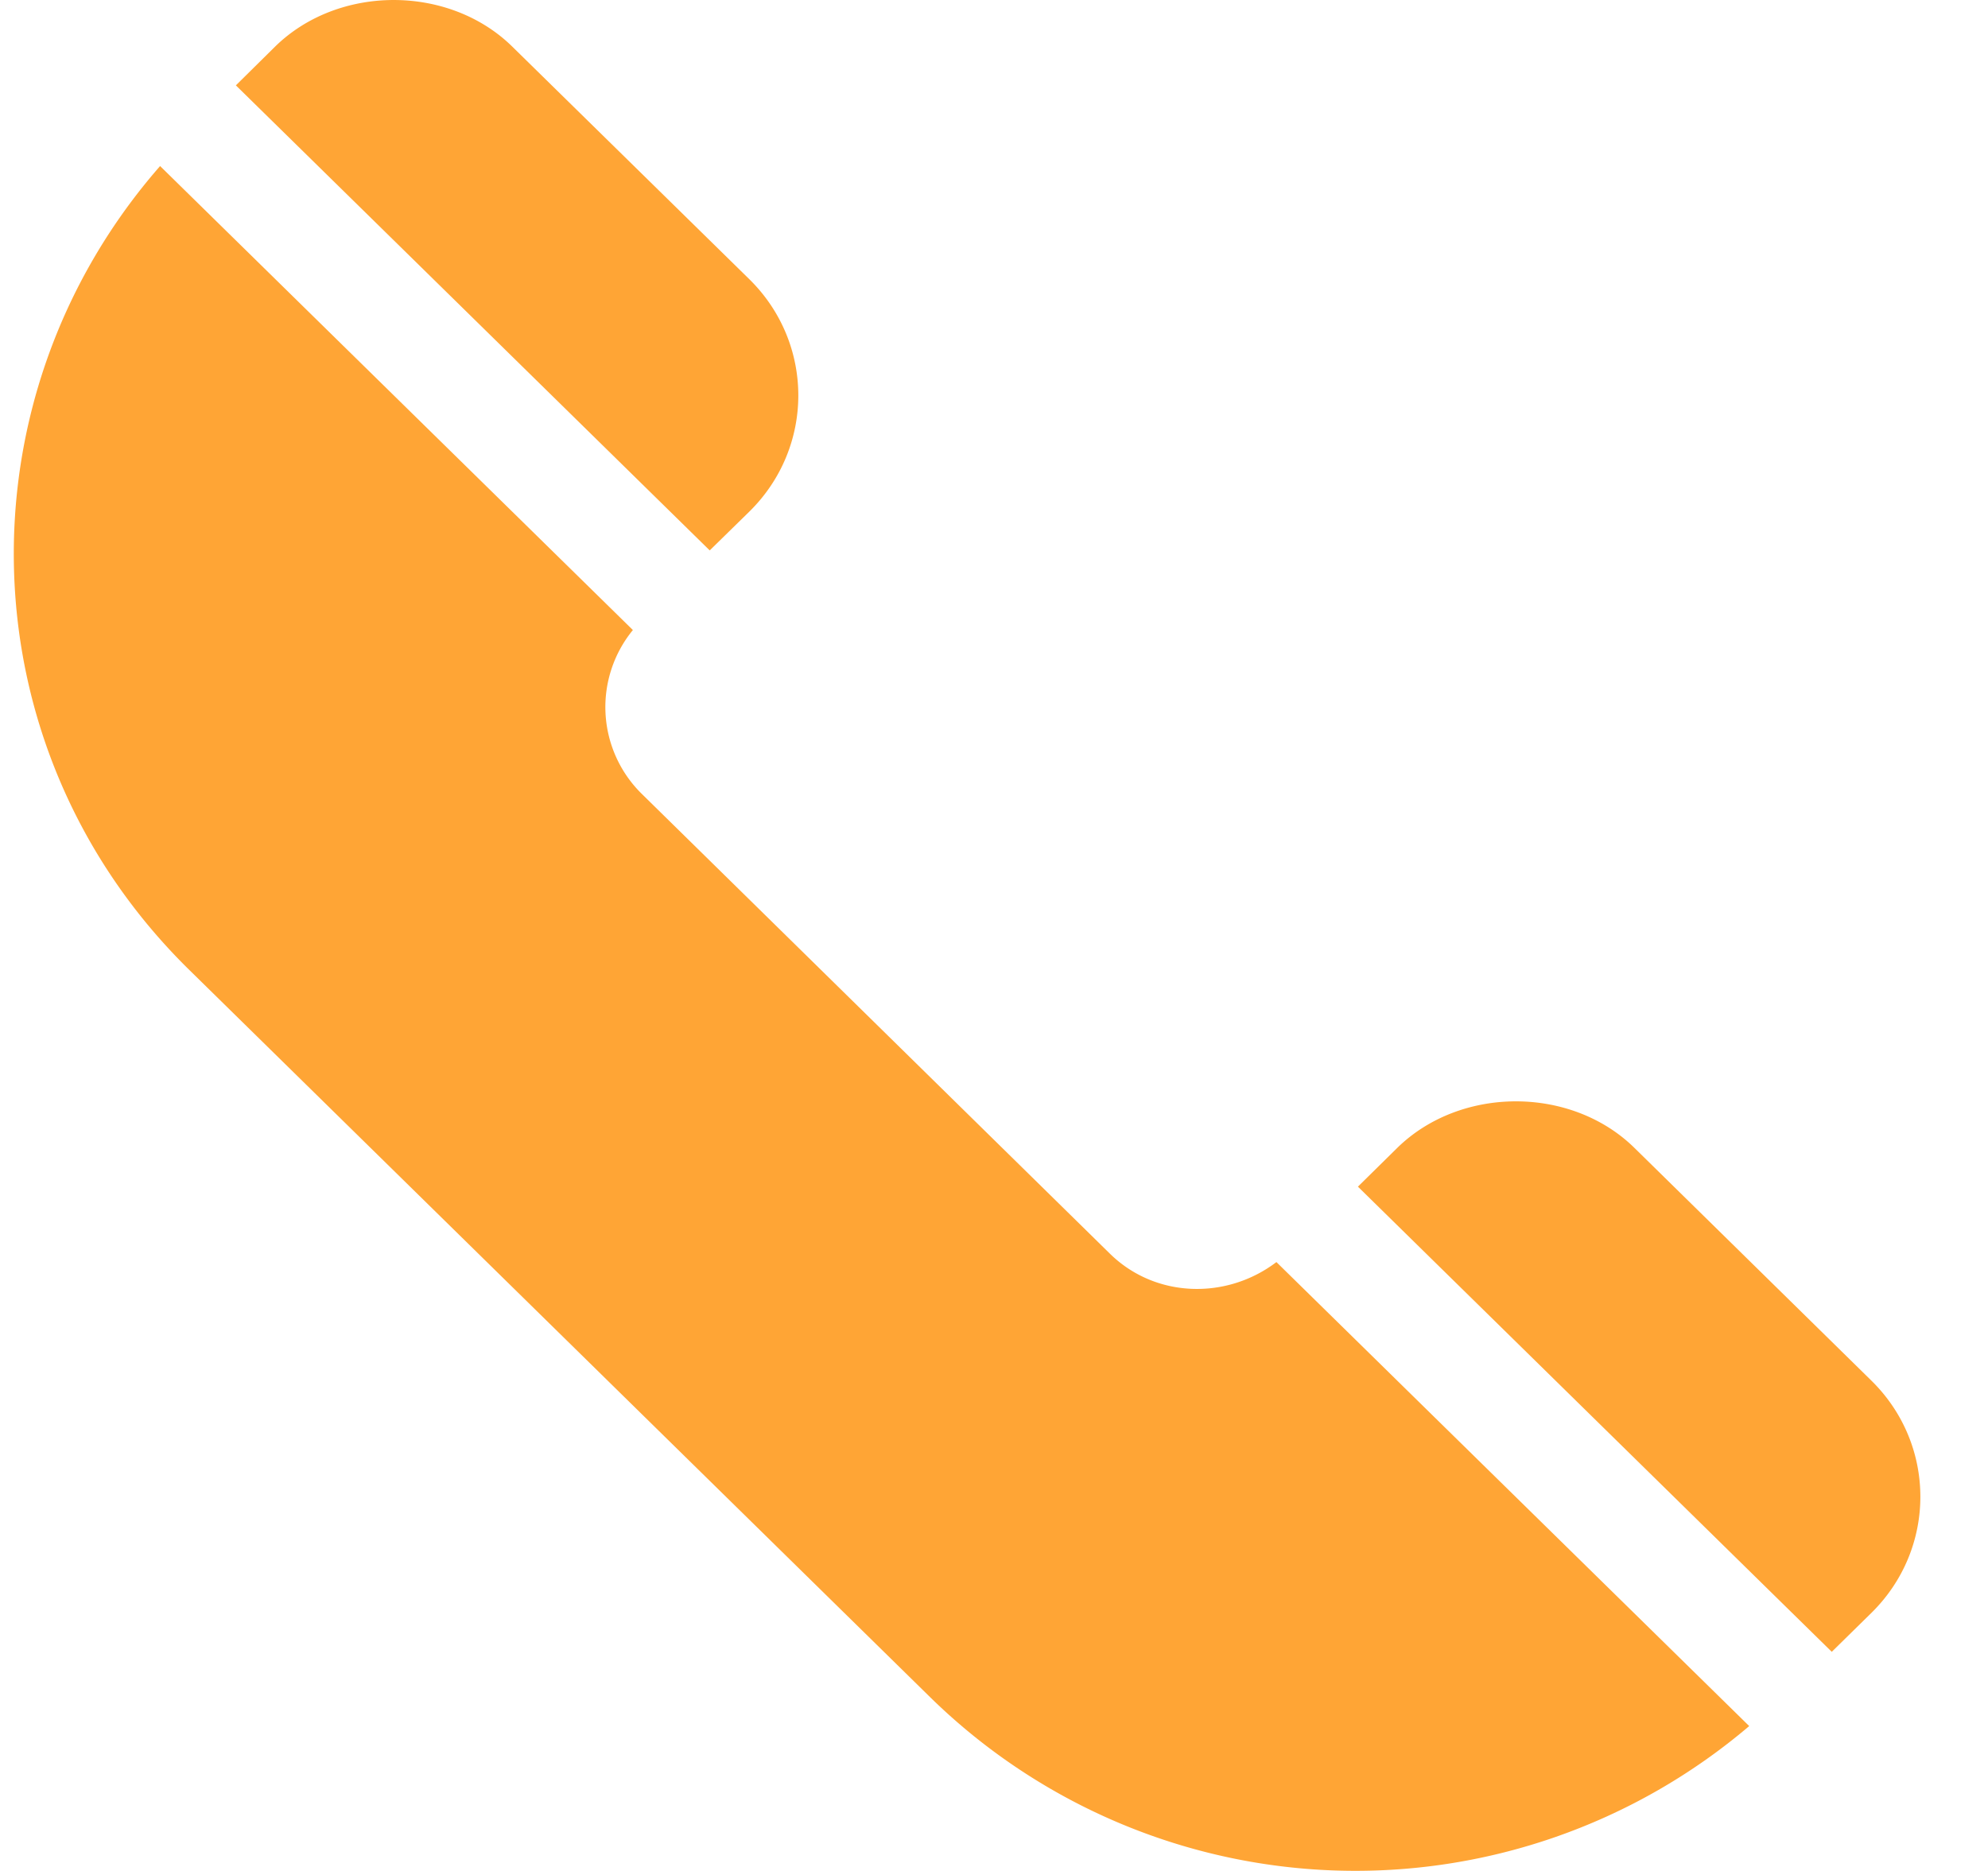 <svg width="17" height="16" fill="none" xmlns="http://www.w3.org/2000/svg"><path d="M16.002 11.806l-2.026-1.99c-.54-.53-1.485-.53-2.027 0l-.337.332 4.052 3.978.338-.332c.56-.55.559-1.44 0-1.988zm-5.087-1.013c-.426.324-1.035.31-1.424-.072L5.485 6.786a1.04 1.04 0 01-.073-1.398L1.369 1.42c-1.74 1.99-1.672 4.988.248 6.873l6.34 6.224a5.197 5.197 0 007.001.244l-4.043-3.968zM6.407 2.387L4.38.398c-.54-.53-1.485-.531-2.027 0L2.017.73l4.052 3.977.338-.331c.56-.55.559-1.44 0-1.989z" fill="#FFA535"/></svg>